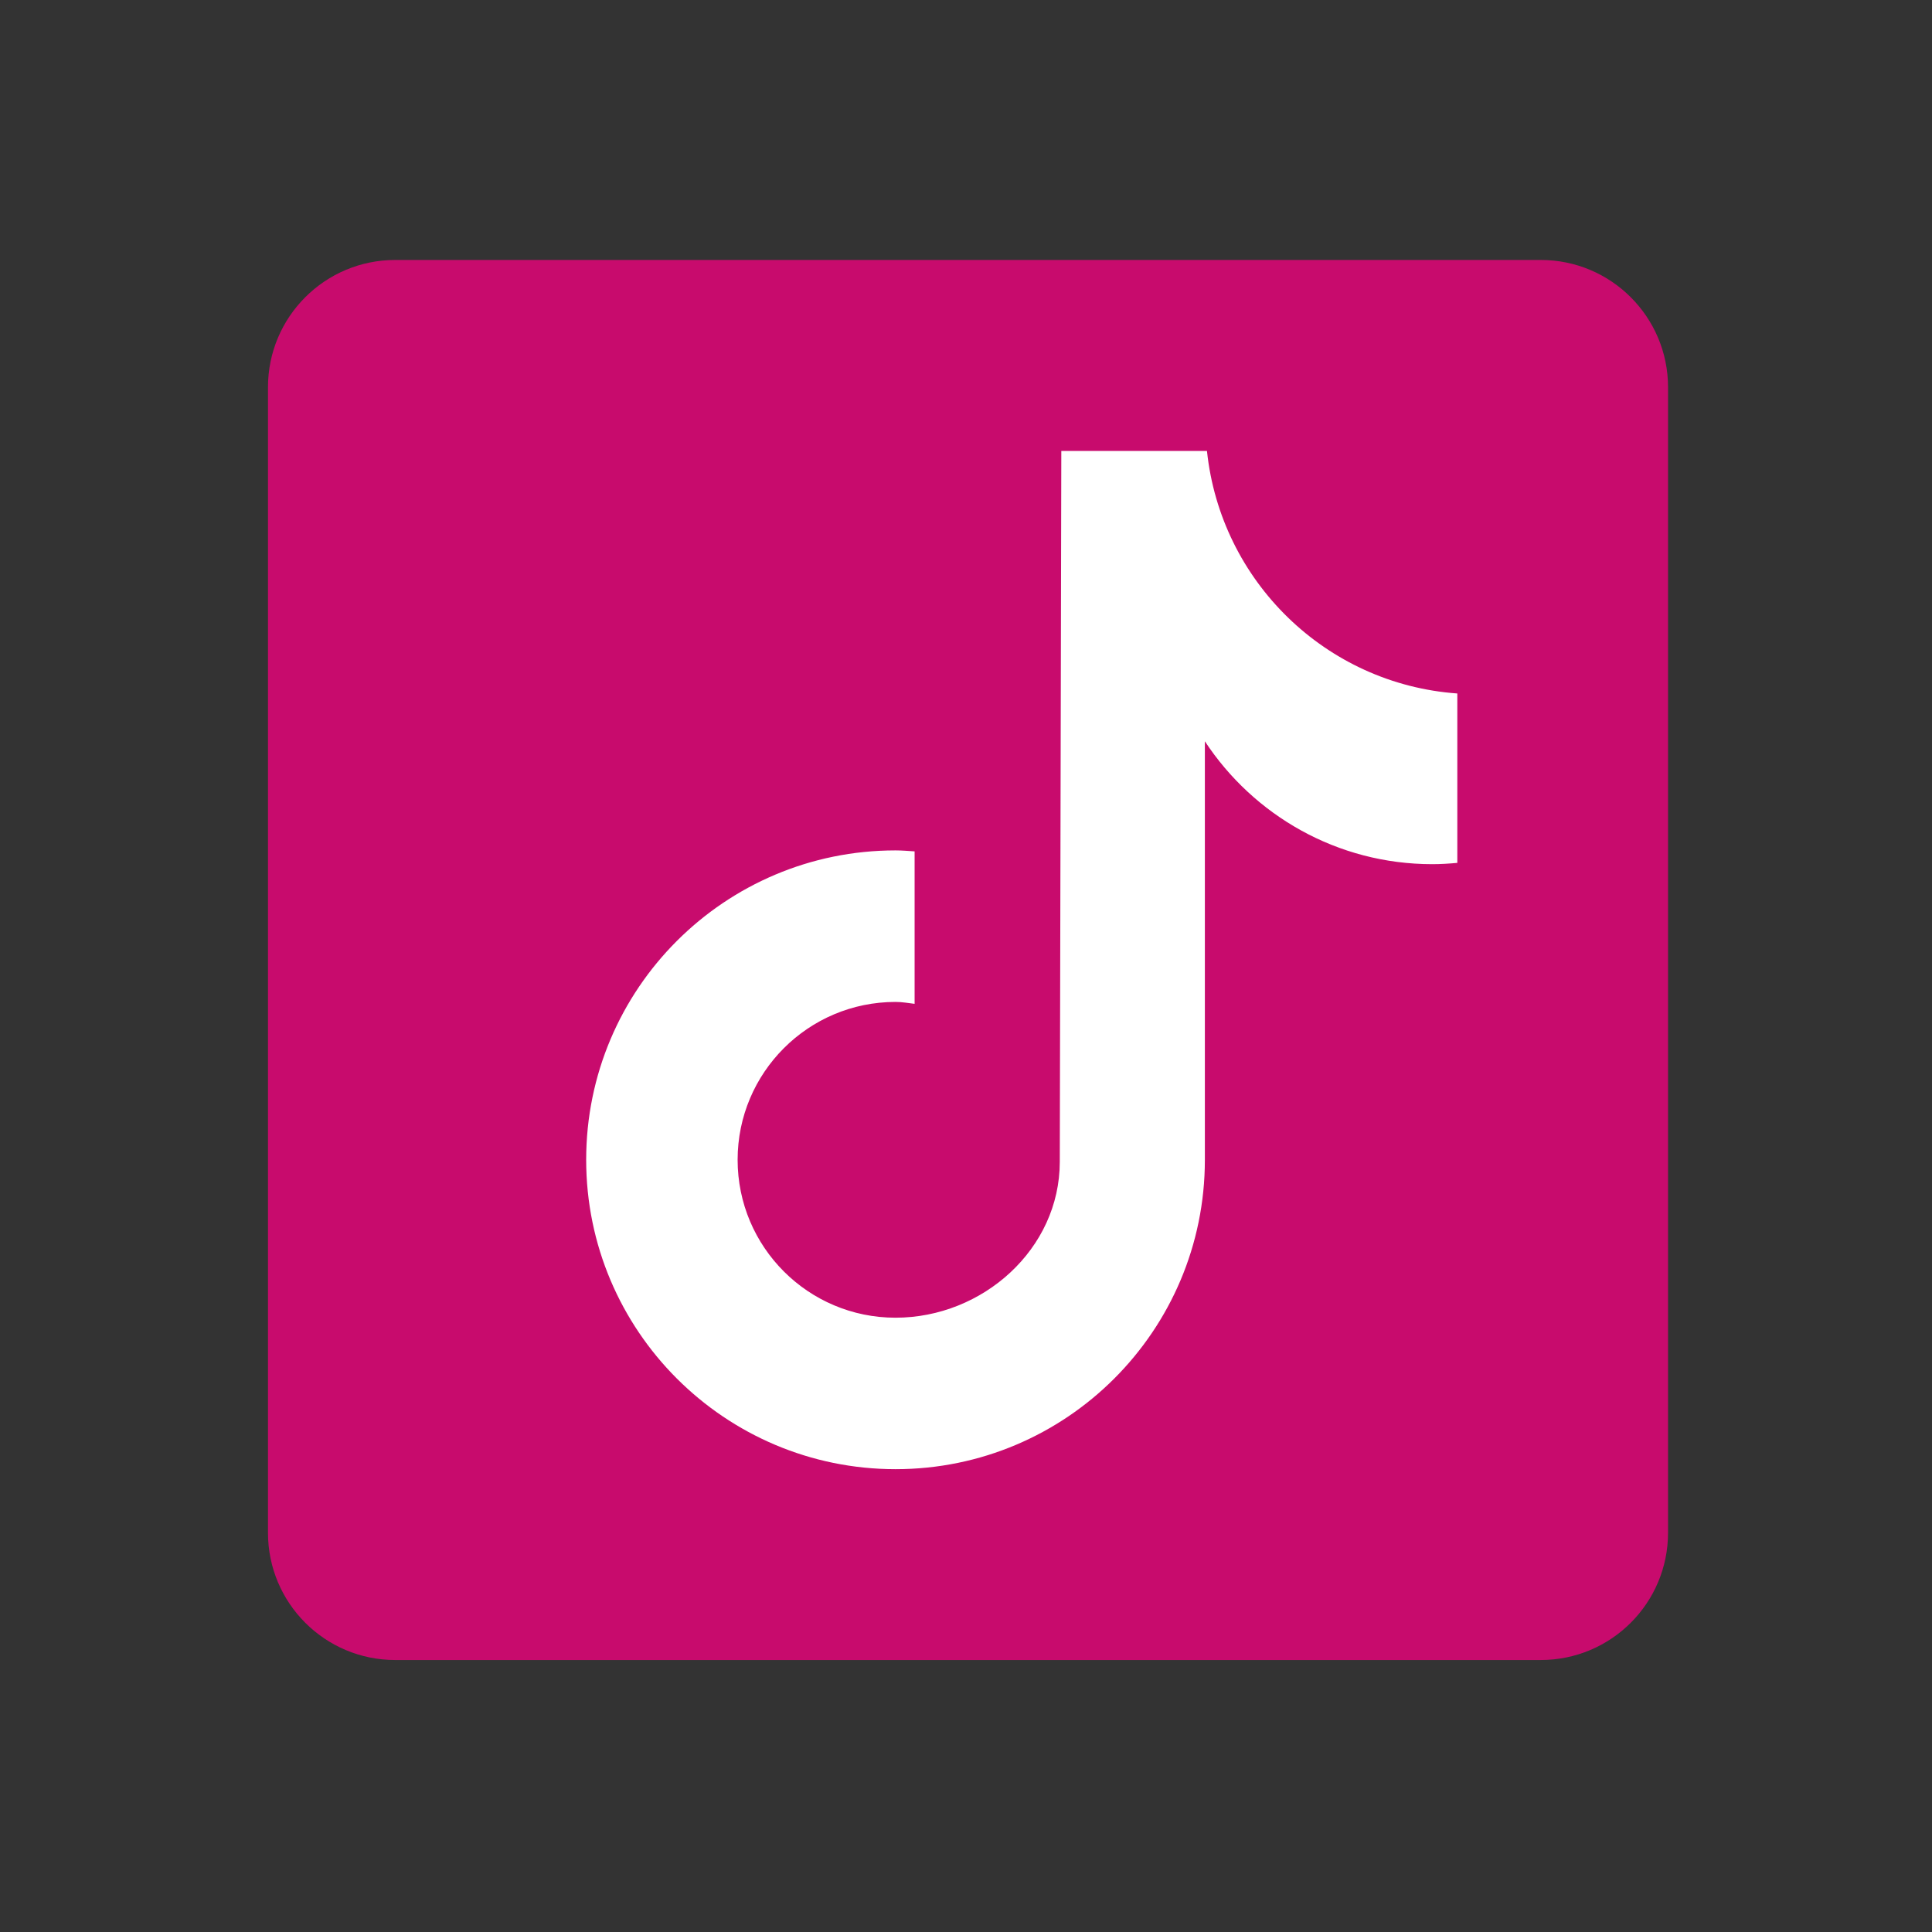 <svg width="72" height="72" viewBox="0 0 72 72" fill="none" xmlns="http://www.w3.org/2000/svg">
<rect x="0" y="0" width="72" height="72" fill="#333333" stroke="none"/>
<rect x="16.137" y="13.689" width="39.132" height="42.689" fill="white"/>
<path d="M57.419 9.688H14.73C12.109 9.688 9.987 11.811 9.987 14.431V57.121C9.987 59.742 12.109 61.864 14.73 61.864H57.419C60.04 61.864 62.163 59.742 62.163 57.121V14.431C62.163 11.811 60.038 9.688 57.419 9.688ZM54.31 32.157C54.002 32.185 53.691 32.205 53.378 32.205C49.833 32.205 46.716 30.383 44.902 27.625C44.902 34.856 44.902 43.086 44.902 43.223C44.902 49.591 39.739 54.752 33.373 54.752C27.008 54.749 21.845 49.586 21.845 43.221C21.845 36.853 27.008 31.692 33.373 31.692C33.615 31.692 33.85 31.714 34.085 31.728V37.41C33.848 37.382 33.618 37.339 33.373 37.339C30.124 37.339 27.489 39.974 27.489 43.223C27.489 46.472 30.122 49.107 33.373 49.107C36.625 49.107 39.495 46.546 39.495 43.297C39.495 43.166 39.552 16.805 39.552 16.805H44.98C45.49 21.66 49.41 25.493 54.31 25.844V32.157Z" fill="#C80B6D"/>
</svg>
